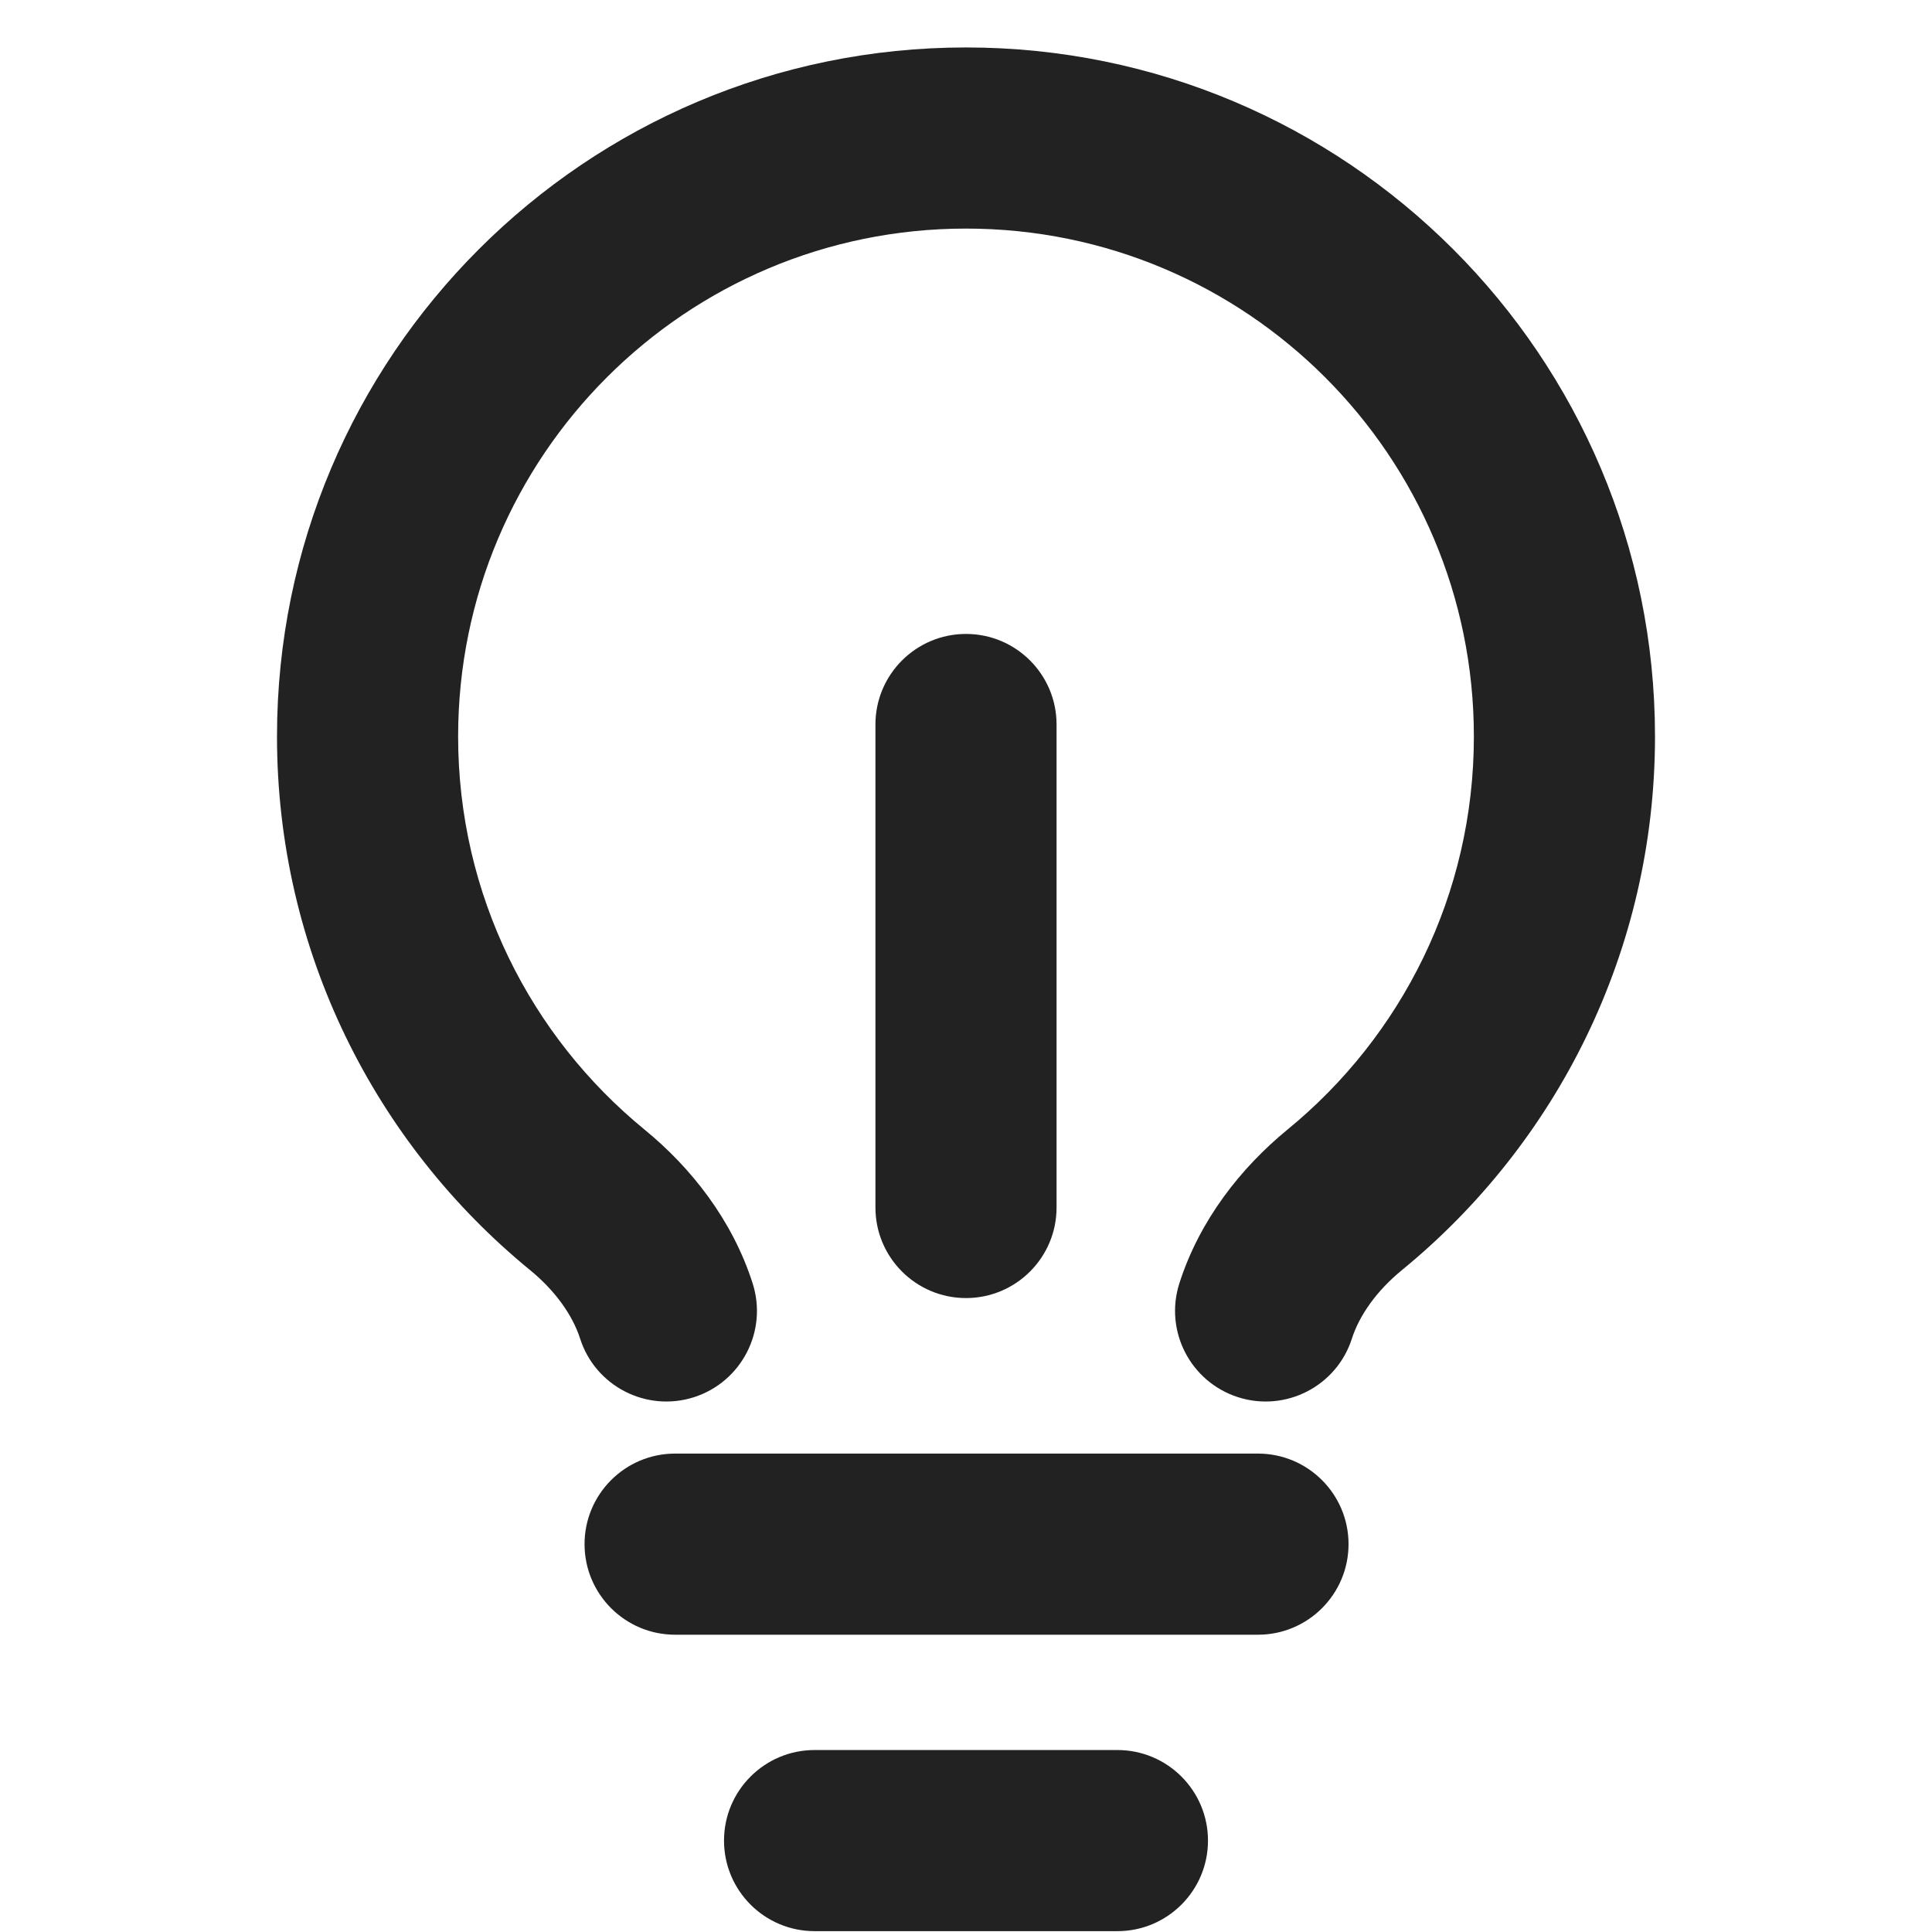 <svg width="16" height="16" viewBox="0 0 16 16" fill="none" xmlns="http://www.w3.org/2000/svg">
<path d="M3.794 6.099C3.794 3.776 5.677 1.893 8 1.893C10.323 1.893 12.206 3.776 12.206 6.099C12.206 7.411 11.606 8.583 10.662 9.355C10.277 9.671 9.935 10.103 9.767 10.628C9.641 11.022 9.858 11.444 10.253 11.571C10.647 11.697 11.07 11.48 11.196 11.085C11.258 10.893 11.4 10.69 11.613 10.516C12.889 9.471 13.706 7.88 13.706 6.099C13.706 2.948 11.151 0.393 8 0.393C4.849 0.393 2.294 2.948 2.294 6.099C2.294 7.88 3.111 9.471 4.387 10.516C4.6 10.69 4.742 10.893 4.804 11.085C4.93 11.48 5.353 11.697 5.747 11.571C6.142 11.444 6.359 11.022 6.233 10.628C6.065 10.103 5.724 9.671 5.338 9.355C4.394 8.583 3.794 7.411 3.794 6.099Z" fill="#222222"/>
<path d="M5.591 13.538H10.418C10.832 13.538 11.168 13.202 11.168 12.788C11.168 12.374 10.832 12.038 10.418 12.038H5.591C5.177 12.038 4.841 12.374 4.841 12.788C4.841 13.202 5.177 13.538 5.591 13.538Z" fill="#222222"/>
<path d="M5.996 15.243C5.996 14.829 6.332 14.493 6.746 14.493H9.254C9.668 14.493 10.004 14.829 10.004 15.243C10.004 15.657 9.668 15.993 9.254 15.993H6.746C6.332 15.993 5.996 15.657 5.996 15.243Z" fill="#222222"/>
<path d="M8.75 6C8.75 5.586 8.414 5.25 8 5.25C7.586 5.25 7.25 5.586 7.25 6V10C7.25 10.414 7.586 10.75 8 10.75C8.414 10.75 8.75 10.414 8.75 10V6Z" fill="#222222"/>
</svg>
